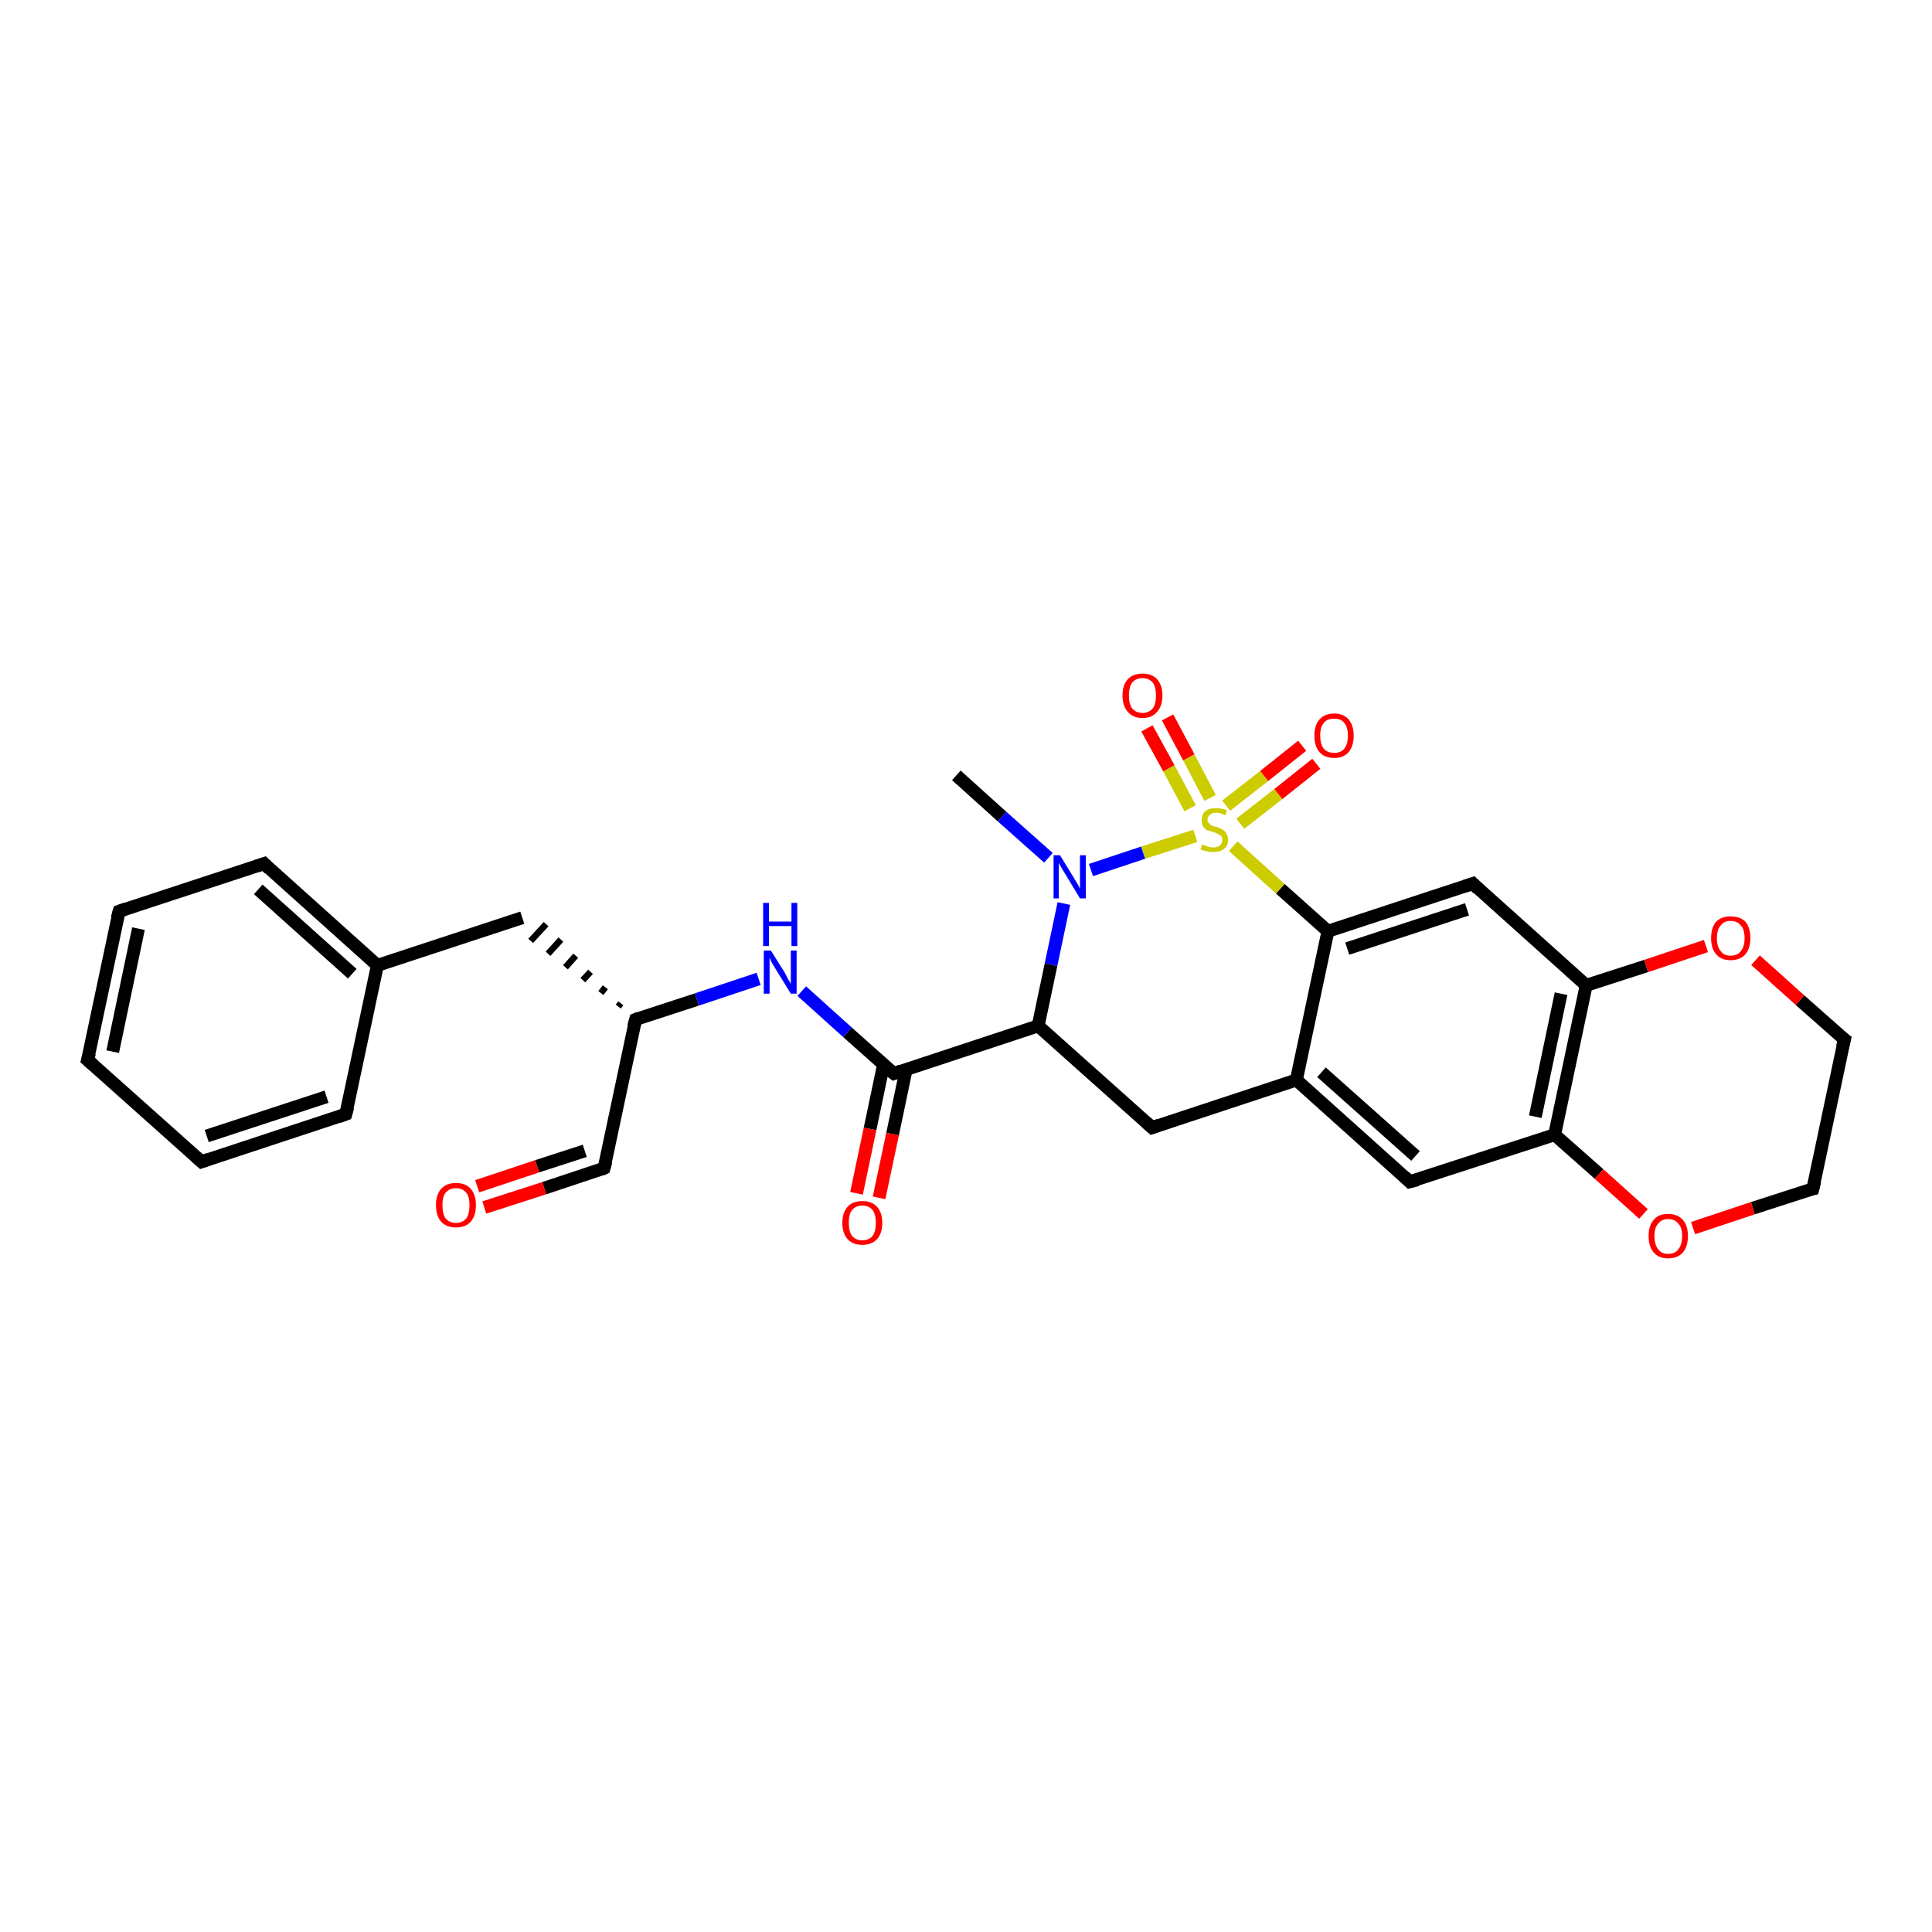 <?xml version='1.0' encoding='iso-8859-1'?>
<svg version='1.1' baseProfile='full'
              xmlns='http://www.w3.org/2000/svg'
                      xmlns:rdkit='http://www.rdkit.org/xml'
                      xmlns:xlink='http://www.w3.org/1999/xlink'
                  xml:space='preserve'
width='300px' height='300px' viewBox='0 0 300 300'>
<!-- END OF HEADER -->
<rect style='opacity:1.0;fill:#FFFFFF;stroke:none' width='300.0' height='300.0' x='0.0' y='0.0'> </rect>
<path class='bond-0 atom-0 atom-1' d='M 148.5,120.4 L 155.6,126.8' style='fill:none;fill-rule:evenodd;stroke:#000000;stroke-width:2.0px;stroke-linecap:butt;stroke-linejoin:miter;stroke-opacity:1' />
<path class='bond-0 atom-0 atom-1' d='M 155.6,126.8 L 162.8,133.2' style='fill:none;fill-rule:evenodd;stroke:#0000FF;stroke-width:2.0px;stroke-linecap:butt;stroke-linejoin:miter;stroke-opacity:1' />
<path class='bond-1 atom-1 atom-2' d='M 165.2,140.3 L 163.2,149.8' style='fill:none;fill-rule:evenodd;stroke:#0000FF;stroke-width:2.0px;stroke-linecap:butt;stroke-linejoin:miter;stroke-opacity:1' />
<path class='bond-1 atom-1 atom-2' d='M 163.2,149.8 L 161.2,159.3' style='fill:none;fill-rule:evenodd;stroke:#000000;stroke-width:2.0px;stroke-linecap:butt;stroke-linejoin:miter;stroke-opacity:1' />
<path class='bond-2 atom-2 atom-3' d='M 161.2,159.3 L 178.9,175.1' style='fill:none;fill-rule:evenodd;stroke:#000000;stroke-width:2.0px;stroke-linecap:butt;stroke-linejoin:miter;stroke-opacity:1' />
<path class='bond-3 atom-3 atom-4' d='M 178.9,175.1 L 201.3,167.7' style='fill:none;fill-rule:evenodd;stroke:#000000;stroke-width:2.0px;stroke-linecap:butt;stroke-linejoin:miter;stroke-opacity:1' />
<path class='bond-4 atom-4 atom-5' d='M 201.3,167.7 L 218.9,183.5' style='fill:none;fill-rule:evenodd;stroke:#000000;stroke-width:2.0px;stroke-linecap:butt;stroke-linejoin:miter;stroke-opacity:1' />
<path class='bond-4 atom-4 atom-5' d='M 205.2,166.5 L 219.8,179.5' style='fill:none;fill-rule:evenodd;stroke:#000000;stroke-width:2.0px;stroke-linecap:butt;stroke-linejoin:miter;stroke-opacity:1' />
<path class='bond-5 atom-5 atom-6' d='M 218.9,183.5 L 241.4,176.2' style='fill:none;fill-rule:evenodd;stroke:#000000;stroke-width:2.0px;stroke-linecap:butt;stroke-linejoin:miter;stroke-opacity:1' />
<path class='bond-6 atom-6 atom-7' d='M 241.4,176.2 L 248.3,182.3' style='fill:none;fill-rule:evenodd;stroke:#000000;stroke-width:2.0px;stroke-linecap:butt;stroke-linejoin:miter;stroke-opacity:1' />
<path class='bond-6 atom-6 atom-7' d='M 248.3,182.3 L 255.2,188.5' style='fill:none;fill-rule:evenodd;stroke:#FF0000;stroke-width:2.0px;stroke-linecap:butt;stroke-linejoin:miter;stroke-opacity:1' />
<path class='bond-7 atom-7 atom-8' d='M 262.9,190.7 L 272.2,187.6' style='fill:none;fill-rule:evenodd;stroke:#FF0000;stroke-width:2.0px;stroke-linecap:butt;stroke-linejoin:miter;stroke-opacity:1' />
<path class='bond-7 atom-7 atom-8' d='M 272.2,187.6 L 281.5,184.6' style='fill:none;fill-rule:evenodd;stroke:#000000;stroke-width:2.0px;stroke-linecap:butt;stroke-linejoin:miter;stroke-opacity:1' />
<path class='bond-8 atom-8 atom-9' d='M 281.5,184.6 L 286.4,161.4' style='fill:none;fill-rule:evenodd;stroke:#000000;stroke-width:2.0px;stroke-linecap:butt;stroke-linejoin:miter;stroke-opacity:1' />
<path class='bond-9 atom-9 atom-10' d='M 286.4,161.4 L 279.5,155.3' style='fill:none;fill-rule:evenodd;stroke:#000000;stroke-width:2.0px;stroke-linecap:butt;stroke-linejoin:miter;stroke-opacity:1' />
<path class='bond-9 atom-9 atom-10' d='M 279.5,155.3 L 272.6,149.1' style='fill:none;fill-rule:evenodd;stroke:#FF0000;stroke-width:2.0px;stroke-linecap:butt;stroke-linejoin:miter;stroke-opacity:1' />
<path class='bond-10 atom-10 atom-11' d='M 264.9,146.9 L 255.6,150.0' style='fill:none;fill-rule:evenodd;stroke:#FF0000;stroke-width:2.0px;stroke-linecap:butt;stroke-linejoin:miter;stroke-opacity:1' />
<path class='bond-10 atom-10 atom-11' d='M 255.6,150.0 L 246.3,153.0' style='fill:none;fill-rule:evenodd;stroke:#000000;stroke-width:2.0px;stroke-linecap:butt;stroke-linejoin:miter;stroke-opacity:1' />
<path class='bond-11 atom-11 atom-12' d='M 246.3,153.0 L 228.7,137.2' style='fill:none;fill-rule:evenodd;stroke:#000000;stroke-width:2.0px;stroke-linecap:butt;stroke-linejoin:miter;stroke-opacity:1' />
<path class='bond-12 atom-12 atom-13' d='M 228.7,137.2 L 206.2,144.6' style='fill:none;fill-rule:evenodd;stroke:#000000;stroke-width:2.0px;stroke-linecap:butt;stroke-linejoin:miter;stroke-opacity:1' />
<path class='bond-12 atom-12 atom-13' d='M 227.8,141.2 L 209.2,147.3' style='fill:none;fill-rule:evenodd;stroke:#000000;stroke-width:2.0px;stroke-linecap:butt;stroke-linejoin:miter;stroke-opacity:1' />
<path class='bond-13 atom-13 atom-14' d='M 206.2,144.6 L 198.8,138.0' style='fill:none;fill-rule:evenodd;stroke:#000000;stroke-width:2.0px;stroke-linecap:butt;stroke-linejoin:miter;stroke-opacity:1' />
<path class='bond-13 atom-13 atom-14' d='M 198.8,138.0 L 191.5,131.4' style='fill:none;fill-rule:evenodd;stroke:#CCCC00;stroke-width:2.0px;stroke-linecap:butt;stroke-linejoin:miter;stroke-opacity:1' />
<path class='bond-14 atom-14 atom-15' d='M 192.6,127.9 L 198.5,123.3' style='fill:none;fill-rule:evenodd;stroke:#CCCC00;stroke-width:2.0px;stroke-linecap:butt;stroke-linejoin:miter;stroke-opacity:1' />
<path class='bond-14 atom-14 atom-15' d='M 198.5,123.3 L 204.4,118.6' style='fill:none;fill-rule:evenodd;stroke:#FF0000;stroke-width:2.0px;stroke-linecap:butt;stroke-linejoin:miter;stroke-opacity:1' />
<path class='bond-14 atom-14 atom-15' d='M 190.4,125.1 L 196.3,120.5' style='fill:none;fill-rule:evenodd;stroke:#CCCC00;stroke-width:2.0px;stroke-linecap:butt;stroke-linejoin:miter;stroke-opacity:1' />
<path class='bond-14 atom-14 atom-15' d='M 196.3,120.5 L 202.2,115.8' style='fill:none;fill-rule:evenodd;stroke:#FF0000;stroke-width:2.0px;stroke-linecap:butt;stroke-linejoin:miter;stroke-opacity:1' />
<path class='bond-15 atom-14 atom-16' d='M 187.9,123.9 L 184.6,117.6' style='fill:none;fill-rule:evenodd;stroke:#CCCC00;stroke-width:2.0px;stroke-linecap:butt;stroke-linejoin:miter;stroke-opacity:1' />
<path class='bond-15 atom-14 atom-16' d='M 184.6,117.6 L 181.3,111.4' style='fill:none;fill-rule:evenodd;stroke:#FF0000;stroke-width:2.0px;stroke-linecap:butt;stroke-linejoin:miter;stroke-opacity:1' />
<path class='bond-15 atom-14 atom-16' d='M 184.8,125.5 L 181.5,119.3' style='fill:none;fill-rule:evenodd;stroke:#CCCC00;stroke-width:2.0px;stroke-linecap:butt;stroke-linejoin:miter;stroke-opacity:1' />
<path class='bond-15 atom-14 atom-16' d='M 181.5,119.3 L 178.1,113.1' style='fill:none;fill-rule:evenodd;stroke:#FF0000;stroke-width:2.0px;stroke-linecap:butt;stroke-linejoin:miter;stroke-opacity:1' />
<path class='bond-16 atom-2 atom-17' d='M 161.2,159.3 L 138.8,166.7' style='fill:none;fill-rule:evenodd;stroke:#000000;stroke-width:2.0px;stroke-linecap:butt;stroke-linejoin:miter;stroke-opacity:1' />
<path class='bond-17 atom-17 atom-18' d='M 137.2,165.3 L 135.1,175.3' style='fill:none;fill-rule:evenodd;stroke:#000000;stroke-width:2.0px;stroke-linecap:butt;stroke-linejoin:miter;stroke-opacity:1' />
<path class='bond-17 atom-17 atom-18' d='M 135.1,175.3 L 133.0,185.3' style='fill:none;fill-rule:evenodd;stroke:#FF0000;stroke-width:2.0px;stroke-linecap:butt;stroke-linejoin:miter;stroke-opacity:1' />
<path class='bond-17 atom-17 atom-18' d='M 140.7,166.1 L 138.6,176.1' style='fill:none;fill-rule:evenodd;stroke:#000000;stroke-width:2.0px;stroke-linecap:butt;stroke-linejoin:miter;stroke-opacity:1' />
<path class='bond-17 atom-17 atom-18' d='M 138.6,176.1 L 136.5,186.0' style='fill:none;fill-rule:evenodd;stroke:#FF0000;stroke-width:2.0px;stroke-linecap:butt;stroke-linejoin:miter;stroke-opacity:1' />
<path class='bond-18 atom-17 atom-19' d='M 138.8,166.7 L 131.6,160.3' style='fill:none;fill-rule:evenodd;stroke:#000000;stroke-width:2.0px;stroke-linecap:butt;stroke-linejoin:miter;stroke-opacity:1' />
<path class='bond-18 atom-17 atom-19' d='M 131.6,160.3 L 124.5,153.9' style='fill:none;fill-rule:evenodd;stroke:#0000FF;stroke-width:2.0px;stroke-linecap:butt;stroke-linejoin:miter;stroke-opacity:1' />
<path class='bond-19 atom-19 atom-20' d='M 117.8,152.0 L 108.2,155.2' style='fill:none;fill-rule:evenodd;stroke:#0000FF;stroke-width:2.0px;stroke-linecap:butt;stroke-linejoin:miter;stroke-opacity:1' />
<path class='bond-19 atom-19 atom-20' d='M 108.2,155.2 L 98.7,158.3' style='fill:none;fill-rule:evenodd;stroke:#000000;stroke-width:2.0px;stroke-linecap:butt;stroke-linejoin:miter;stroke-opacity:1' />
<path class='bond-20 atom-20 atom-21' d='M 96.4,155.8 L 96.0,156.3' style='fill:none;fill-rule:evenodd;stroke:#000000;stroke-width:1.0px;stroke-linecap:butt;stroke-linejoin:miter;stroke-opacity:1' />
<path class='bond-20 atom-20 atom-21' d='M 94.0,153.3 L 93.3,154.2' style='fill:none;fill-rule:evenodd;stroke:#000000;stroke-width:1.0px;stroke-linecap:butt;stroke-linejoin:miter;stroke-opacity:1' />
<path class='bond-20 atom-20 atom-21' d='M 91.7,150.9 L 90.5,152.2' style='fill:none;fill-rule:evenodd;stroke:#000000;stroke-width:1.0px;stroke-linecap:butt;stroke-linejoin:miter;stroke-opacity:1' />
<path class='bond-20 atom-20 atom-21' d='M 89.4,148.4 L 87.8,150.2' style='fill:none;fill-rule:evenodd;stroke:#000000;stroke-width:1.0px;stroke-linecap:butt;stroke-linejoin:miter;stroke-opacity:1' />
<path class='bond-20 atom-20 atom-21' d='M 87.1,145.9 L 85.1,148.1' style='fill:none;fill-rule:evenodd;stroke:#000000;stroke-width:1.0px;stroke-linecap:butt;stroke-linejoin:miter;stroke-opacity:1' />
<path class='bond-20 atom-20 atom-21' d='M 84.8,143.5 L 82.4,146.1' style='fill:none;fill-rule:evenodd;stroke:#000000;stroke-width:1.0px;stroke-linecap:butt;stroke-linejoin:miter;stroke-opacity:1' />
<path class='bond-21 atom-21 atom-22' d='M 81.1,142.5 L 58.6,149.9' style='fill:none;fill-rule:evenodd;stroke:#000000;stroke-width:2.0px;stroke-linecap:butt;stroke-linejoin:miter;stroke-opacity:1' />
<path class='bond-22 atom-22 atom-23' d='M 58.6,149.9 L 41.0,134.1' style='fill:none;fill-rule:evenodd;stroke:#000000;stroke-width:2.0px;stroke-linecap:butt;stroke-linejoin:miter;stroke-opacity:1' />
<path class='bond-22 atom-22 atom-23' d='M 54.7,151.2 L 40.1,138.1' style='fill:none;fill-rule:evenodd;stroke:#000000;stroke-width:2.0px;stroke-linecap:butt;stroke-linejoin:miter;stroke-opacity:1' />
<path class='bond-23 atom-23 atom-24' d='M 41.0,134.1 L 18.5,141.5' style='fill:none;fill-rule:evenodd;stroke:#000000;stroke-width:2.0px;stroke-linecap:butt;stroke-linejoin:miter;stroke-opacity:1' />
<path class='bond-24 atom-24 atom-25' d='M 18.5,141.5 L 13.6,164.6' style='fill:none;fill-rule:evenodd;stroke:#000000;stroke-width:2.0px;stroke-linecap:butt;stroke-linejoin:miter;stroke-opacity:1' />
<path class='bond-24 atom-24 atom-25' d='M 21.5,144.2 L 17.5,163.3' style='fill:none;fill-rule:evenodd;stroke:#000000;stroke-width:2.0px;stroke-linecap:butt;stroke-linejoin:miter;stroke-opacity:1' />
<path class='bond-25 atom-25 atom-26' d='M 13.6,164.6 L 31.3,180.4' style='fill:none;fill-rule:evenodd;stroke:#000000;stroke-width:2.0px;stroke-linecap:butt;stroke-linejoin:miter;stroke-opacity:1' />
<path class='bond-26 atom-26 atom-27' d='M 31.3,180.4 L 53.7,173.0' style='fill:none;fill-rule:evenodd;stroke:#000000;stroke-width:2.0px;stroke-linecap:butt;stroke-linejoin:miter;stroke-opacity:1' />
<path class='bond-26 atom-26 atom-27' d='M 32.1,176.4 L 50.7,170.3' style='fill:none;fill-rule:evenodd;stroke:#000000;stroke-width:2.0px;stroke-linecap:butt;stroke-linejoin:miter;stroke-opacity:1' />
<path class='bond-27 atom-20 atom-28' d='M 98.7,158.3 L 93.8,181.4' style='fill:none;fill-rule:evenodd;stroke:#000000;stroke-width:2.0px;stroke-linecap:butt;stroke-linejoin:miter;stroke-opacity:1' />
<path class='bond-28 atom-28 atom-29' d='M 93.8,181.4 L 84.5,184.5' style='fill:none;fill-rule:evenodd;stroke:#000000;stroke-width:2.0px;stroke-linecap:butt;stroke-linejoin:miter;stroke-opacity:1' />
<path class='bond-28 atom-28 atom-29' d='M 84.5,184.5 L 75.2,187.5' style='fill:none;fill-rule:evenodd;stroke:#FF0000;stroke-width:2.0px;stroke-linecap:butt;stroke-linejoin:miter;stroke-opacity:1' />
<path class='bond-28 atom-28 atom-29' d='M 90.8,178.7 L 83.4,181.1' style='fill:none;fill-rule:evenodd;stroke:#000000;stroke-width:2.0px;stroke-linecap:butt;stroke-linejoin:miter;stroke-opacity:1' />
<path class='bond-28 atom-28 atom-29' d='M 83.4,181.1 L 74.1,184.2' style='fill:none;fill-rule:evenodd;stroke:#FF0000;stroke-width:2.0px;stroke-linecap:butt;stroke-linejoin:miter;stroke-opacity:1' />
<path class='bond-29 atom-14 atom-1' d='M 185.6,129.8 L 177.5,132.4' style='fill:none;fill-rule:evenodd;stroke:#CCCC00;stroke-width:2.0px;stroke-linecap:butt;stroke-linejoin:miter;stroke-opacity:1' />
<path class='bond-29 atom-14 atom-1' d='M 177.5,132.4 L 169.4,135.1' style='fill:none;fill-rule:evenodd;stroke:#0000FF;stroke-width:2.0px;stroke-linecap:butt;stroke-linejoin:miter;stroke-opacity:1' />
<path class='bond-30 atom-27 atom-22' d='M 53.7,173.0 L 58.6,149.9' style='fill:none;fill-rule:evenodd;stroke:#000000;stroke-width:2.0px;stroke-linecap:butt;stroke-linejoin:miter;stroke-opacity:1' />
<path class='bond-31 atom-13 atom-4' d='M 206.2,144.6 L 201.3,167.7' style='fill:none;fill-rule:evenodd;stroke:#000000;stroke-width:2.0px;stroke-linecap:butt;stroke-linejoin:miter;stroke-opacity:1' />
<path class='bond-32 atom-11 atom-6' d='M 246.3,153.0 L 241.4,176.2' style='fill:none;fill-rule:evenodd;stroke:#000000;stroke-width:2.0px;stroke-linecap:butt;stroke-linejoin:miter;stroke-opacity:1' />
<path class='bond-32 atom-11 atom-6' d='M 242.4,154.3 L 238.4,173.4' style='fill:none;fill-rule:evenodd;stroke:#000000;stroke-width:2.0px;stroke-linecap:butt;stroke-linejoin:miter;stroke-opacity:1' />
<path d='M 178.0,174.3 L 178.9,175.1 L 180.0,174.7' style='fill:none;stroke:#000000;stroke-width:2.0px;stroke-linecap:butt;stroke-linejoin:miter;stroke-opacity:1;' />
<path d='M 218.1,182.7 L 218.9,183.5 L 220.1,183.2' style='fill:none;stroke:#000000;stroke-width:2.0px;stroke-linecap:butt;stroke-linejoin:miter;stroke-opacity:1;' />
<path d='M 281.0,184.7 L 281.5,184.6 L 281.8,183.4' style='fill:none;stroke:#000000;stroke-width:2.0px;stroke-linecap:butt;stroke-linejoin:miter;stroke-opacity:1;' />
<path d='M 286.1,162.6 L 286.4,161.4 L 286.0,161.1' style='fill:none;stroke:#000000;stroke-width:2.0px;stroke-linecap:butt;stroke-linejoin:miter;stroke-opacity:1;' />
<path d='M 229.5,138.0 L 228.7,137.2 L 227.5,137.6' style='fill:none;stroke:#000000;stroke-width:2.0px;stroke-linecap:butt;stroke-linejoin:miter;stroke-opacity:1;' />
<path d='M 139.9,166.3 L 138.8,166.7 L 138.4,166.4' style='fill:none;stroke:#000000;stroke-width:2.0px;stroke-linecap:butt;stroke-linejoin:miter;stroke-opacity:1;' />
<path d='M 99.2,158.1 L 98.7,158.3 L 98.4,159.4' style='fill:none;stroke:#000000;stroke-width:2.0px;stroke-linecap:butt;stroke-linejoin:miter;stroke-opacity:1;' />
<path d='M 41.8,134.9 L 41.0,134.1 L 39.8,134.5' style='fill:none;stroke:#000000;stroke-width:2.0px;stroke-linecap:butt;stroke-linejoin:miter;stroke-opacity:1;' />
<path d='M 19.6,141.1 L 18.5,141.5 L 18.2,142.6' style='fill:none;stroke:#000000;stroke-width:2.0px;stroke-linecap:butt;stroke-linejoin:miter;stroke-opacity:1;' />
<path d='M 13.9,163.5 L 13.6,164.6 L 14.5,165.4' style='fill:none;stroke:#000000;stroke-width:2.0px;stroke-linecap:butt;stroke-linejoin:miter;stroke-opacity:1;' />
<path d='M 30.4,179.6 L 31.3,180.4 L 32.4,180.0' style='fill:none;stroke:#000000;stroke-width:2.0px;stroke-linecap:butt;stroke-linejoin:miter;stroke-opacity:1;' />
<path d='M 52.6,173.4 L 53.7,173.0 L 54.0,171.9' style='fill:none;stroke:#000000;stroke-width:2.0px;stroke-linecap:butt;stroke-linejoin:miter;stroke-opacity:1;' />
<path d='M 94.1,180.3 L 93.8,181.4 L 93.4,181.6' style='fill:none;stroke:#000000;stroke-width:2.0px;stroke-linecap:butt;stroke-linejoin:miter;stroke-opacity:1;' />
<path class='atom-1' d='M 164.6 132.8
L 166.8 136.4
Q 167.0 136.7, 167.4 137.4
Q 167.7 138.0, 167.7 138.0
L 167.7 132.8
L 168.6 132.8
L 168.6 139.5
L 167.7 139.5
L 165.4 135.7
Q 165.1 135.2, 164.8 134.7
Q 164.5 134.2, 164.4 134.0
L 164.4 139.5
L 163.6 139.5
L 163.6 132.8
L 164.6 132.8
' fill='#0000FF'/>
<path class='atom-7' d='M 256.0 191.9
Q 256.0 190.3, 256.8 189.4
Q 257.5 188.5, 259.0 188.5
Q 260.5 188.5, 261.3 189.4
Q 262.1 190.3, 262.1 191.9
Q 262.1 193.6, 261.3 194.5
Q 260.5 195.4, 259.0 195.4
Q 257.6 195.4, 256.8 194.5
Q 256.0 193.6, 256.0 191.9
M 259.0 194.7
Q 260.1 194.7, 260.6 194.0
Q 261.2 193.3, 261.2 191.9
Q 261.2 190.6, 260.6 190.0
Q 260.1 189.3, 259.0 189.3
Q 258.0 189.3, 257.5 190.0
Q 256.9 190.6, 256.9 191.9
Q 256.9 193.3, 257.5 194.0
Q 258.0 194.7, 259.0 194.7
' fill='#FF0000'/>
<path class='atom-10' d='M 265.7 145.7
Q 265.7 144.0, 266.5 143.1
Q 267.3 142.3, 268.7 142.3
Q 270.2 142.3, 271.0 143.1
Q 271.8 144.0, 271.8 145.7
Q 271.8 147.3, 271.0 148.2
Q 270.2 149.1, 268.7 149.1
Q 267.3 149.1, 266.5 148.2
Q 265.7 147.3, 265.7 145.7
M 268.7 148.4
Q 269.8 148.4, 270.3 147.7
Q 270.9 147.0, 270.9 145.7
Q 270.9 144.3, 270.3 143.7
Q 269.8 143.0, 268.7 143.0
Q 267.7 143.0, 267.2 143.7
Q 266.6 144.3, 266.6 145.7
Q 266.6 147.0, 267.2 147.7
Q 267.7 148.4, 268.7 148.4
' fill='#FF0000'/>
<path class='atom-14' d='M 186.7 131.1
Q 186.7 131.1, 187.1 131.3
Q 187.4 131.4, 187.7 131.5
Q 188.1 131.6, 188.4 131.6
Q 189.0 131.6, 189.4 131.3
Q 189.8 131.0, 189.8 130.4
Q 189.8 130.0, 189.6 129.8
Q 189.4 129.6, 189.1 129.5
Q 188.8 129.3, 188.4 129.2
Q 187.8 129.0, 187.4 128.9
Q 187.1 128.7, 186.8 128.3
Q 186.6 128.0, 186.6 127.4
Q 186.6 126.5, 187.1 126.0
Q 187.7 125.5, 188.8 125.5
Q 189.6 125.5, 190.5 125.8
L 190.3 126.6
Q 189.5 126.2, 188.9 126.2
Q 188.2 126.2, 187.9 126.5
Q 187.5 126.8, 187.5 127.2
Q 187.5 127.6, 187.7 127.8
Q 187.9 128.0, 188.1 128.2
Q 188.4 128.3, 188.9 128.4
Q 189.5 128.6, 189.8 128.8
Q 190.2 129.0, 190.4 129.4
Q 190.7 129.8, 190.7 130.4
Q 190.7 131.3, 190.1 131.8
Q 189.5 132.3, 188.4 132.3
Q 187.8 132.3, 187.4 132.2
Q 186.9 132.1, 186.4 131.9
L 186.7 131.1
' fill='#CCCC00'/>
<path class='atom-15' d='M 204.1 114.2
Q 204.1 112.6, 204.9 111.7
Q 205.7 110.8, 207.2 110.8
Q 208.6 110.8, 209.4 111.7
Q 210.2 112.6, 210.2 114.2
Q 210.2 115.9, 209.4 116.8
Q 208.6 117.7, 207.2 117.7
Q 205.7 117.7, 204.9 116.8
Q 204.1 115.9, 204.1 114.2
M 207.2 116.9
Q 208.2 116.9, 208.7 116.3
Q 209.3 115.6, 209.3 114.2
Q 209.3 112.9, 208.7 112.2
Q 208.2 111.6, 207.2 111.6
Q 206.1 111.6, 205.6 112.2
Q 205.0 112.9, 205.0 114.2
Q 205.0 115.6, 205.6 116.3
Q 206.1 116.9, 207.2 116.9
' fill='#FF0000'/>
<path class='atom-16' d='M 174.3 108.0
Q 174.3 106.4, 175.1 105.5
Q 175.9 104.6, 177.4 104.6
Q 178.9 104.6, 179.7 105.5
Q 180.5 106.4, 180.5 108.0
Q 180.5 109.6, 179.7 110.5
Q 178.9 111.5, 177.4 111.5
Q 175.9 111.5, 175.1 110.5
Q 174.3 109.6, 174.3 108.0
M 177.4 110.7
Q 178.4 110.7, 179.0 110.0
Q 179.5 109.3, 179.5 108.0
Q 179.5 106.7, 179.0 106.0
Q 178.4 105.3, 177.4 105.3
Q 176.4 105.3, 175.8 106.0
Q 175.3 106.7, 175.3 108.0
Q 175.3 109.3, 175.8 110.0
Q 176.4 110.7, 177.4 110.7
' fill='#FF0000'/>
<path class='atom-18' d='M 130.8 189.9
Q 130.8 188.3, 131.6 187.4
Q 132.4 186.5, 133.9 186.5
Q 135.4 186.5, 136.2 187.4
Q 137.0 188.3, 137.0 189.9
Q 137.0 191.5, 136.2 192.4
Q 135.4 193.3, 133.9 193.3
Q 132.4 193.3, 131.6 192.4
Q 130.8 191.5, 130.8 189.9
M 133.9 192.6
Q 134.9 192.6, 135.5 191.9
Q 136.0 191.2, 136.0 189.9
Q 136.0 188.6, 135.5 187.9
Q 134.9 187.2, 133.9 187.2
Q 132.9 187.2, 132.3 187.9
Q 131.8 188.5, 131.8 189.9
Q 131.8 191.2, 132.3 191.9
Q 132.9 192.6, 133.9 192.6
' fill='#FF0000'/>
<path class='atom-19' d='M 119.7 147.6
L 121.9 151.1
Q 122.1 151.5, 122.4 152.1
Q 122.8 152.7, 122.8 152.8
L 122.8 147.6
L 123.7 147.6
L 123.7 154.3
L 122.8 154.3
L 120.4 150.4
Q 120.1 149.9, 119.8 149.4
Q 119.6 148.9, 119.5 148.7
L 119.5 154.3
L 118.6 154.3
L 118.6 147.6
L 119.7 147.6
' fill='#0000FF'/>
<path class='atom-19' d='M 118.5 140.2
L 119.4 140.2
L 119.4 143.1
L 122.9 143.1
L 122.9 140.2
L 123.8 140.2
L 123.8 146.9
L 122.9 146.9
L 122.9 143.8
L 119.4 143.8
L 119.4 146.9
L 118.5 146.9
L 118.5 140.2
' fill='#0000FF'/>
<path class='atom-29' d='M 67.7 187.1
Q 67.7 185.5, 68.5 184.6
Q 69.3 183.7, 70.8 183.7
Q 72.3 183.7, 73.1 184.6
Q 73.9 185.5, 73.9 187.1
Q 73.9 188.8, 73.1 189.7
Q 72.3 190.6, 70.8 190.6
Q 69.3 190.6, 68.5 189.7
Q 67.7 188.8, 67.7 187.1
M 70.8 189.9
Q 71.8 189.9, 72.4 189.2
Q 72.9 188.5, 72.9 187.1
Q 72.9 185.8, 72.4 185.2
Q 71.8 184.5, 70.8 184.5
Q 69.8 184.5, 69.2 185.2
Q 68.7 185.8, 68.7 187.1
Q 68.7 188.5, 69.2 189.2
Q 69.8 189.9, 70.8 189.9
' fill='#FF0000'/>
</svg>

